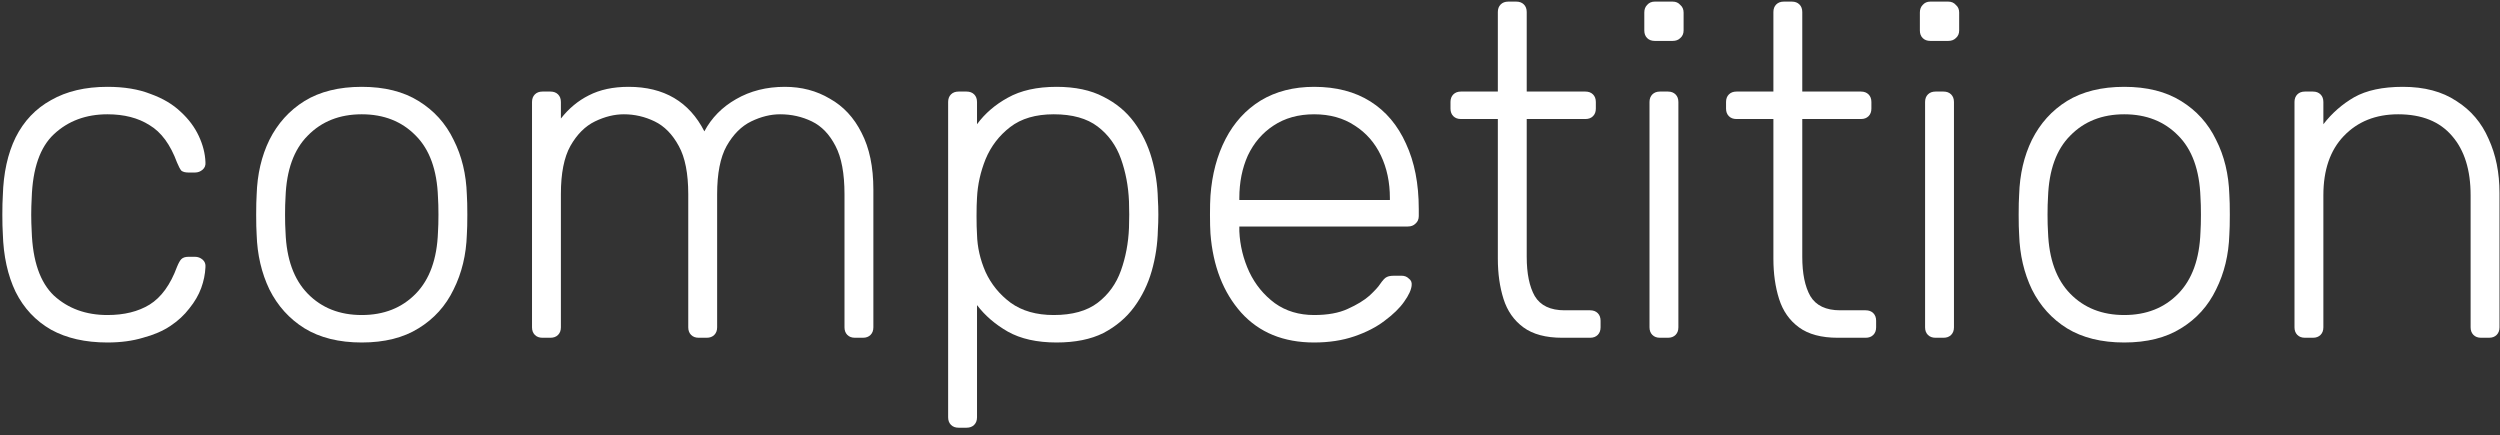 <?xml version="1.0" encoding="UTF-8"?> <svg xmlns="http://www.w3.org/2000/svg" width="310" height="54" viewBox="0 0 310 54" fill="none"><rect x="0" y="0" width="310" height="54" fill="#333333" stroke="none"/><path d="M285.809 41.882C285.417 41.882 285.104 41.765 284.869 41.53C284.635 41.295 284.517 40.982 284.517 40.59V12.646C284.517 12.254 284.635 11.941 284.869 11.706C285.104 11.472 285.417 11.354 285.809 11.354H286.807C287.198 11.354 287.511 11.472 287.746 11.706C287.981 11.941 288.098 12.254 288.098 12.646V15.405C289.155 14.035 290.427 12.92 291.914 12.059C293.441 11.198 295.456 10.767 297.961 10.767C300.623 10.767 302.834 11.354 304.595 12.528C306.395 13.663 307.726 15.229 308.587 17.225C309.487 19.182 309.937 21.413 309.937 23.918V40.59C309.937 40.982 309.82 41.295 309.585 41.53C309.35 41.765 309.037 41.882 308.646 41.882H307.648C307.256 41.882 306.943 41.765 306.709 41.53C306.474 41.295 306.356 40.982 306.356 40.59V24.211C306.356 21.08 305.593 18.634 304.067 16.873C302.54 15.072 300.309 14.172 297.374 14.172C294.595 14.172 292.345 15.072 290.623 16.873C288.94 18.634 288.098 21.08 288.098 24.211V40.59C288.098 40.982 287.981 41.295 287.746 41.53C287.511 41.765 287.198 41.882 286.807 41.882H285.809Z" fill="white"></path><path d="M263.406 42.469C260.588 42.469 258.22 41.882 256.302 40.708C254.423 39.534 252.975 37.929 251.958 35.894C250.979 33.859 250.451 31.589 250.373 29.084C250.334 28.497 250.314 27.675 250.314 26.618C250.314 25.561 250.334 24.739 250.373 24.152C250.451 21.608 250.979 19.338 251.958 17.342C252.975 15.307 254.423 13.703 256.302 12.528C258.22 11.354 260.588 10.767 263.406 10.767C266.224 10.767 268.572 11.354 270.451 12.528C272.368 13.703 273.816 15.307 274.795 17.342C275.813 19.338 276.361 21.608 276.439 24.152C276.478 24.739 276.497 25.561 276.497 26.618C276.497 27.675 276.478 28.497 276.439 29.084C276.361 31.589 275.813 33.859 274.795 35.894C273.816 37.929 272.368 39.534 270.451 40.708C268.572 41.882 266.224 42.469 263.406 42.469ZM263.406 39.064C266.145 39.064 268.376 38.184 270.098 36.422C271.82 34.661 272.74 32.117 272.858 28.79C272.897 28.203 272.916 27.479 272.916 26.618C272.916 25.757 272.897 25.033 272.858 24.446C272.74 21.08 271.82 18.536 270.098 16.814C268.376 15.053 266.145 14.172 263.406 14.172C260.666 14.172 258.435 15.053 256.713 16.814C254.991 18.536 254.071 21.08 253.954 24.446C253.915 25.033 253.895 25.757 253.895 26.618C253.895 27.479 253.915 28.203 253.954 28.79C254.071 32.117 254.991 34.661 256.713 36.422C258.435 38.184 260.666 39.064 263.406 39.064Z" fill="white"></path><path d="M240.001 41.882C239.61 41.882 239.297 41.765 239.062 41.53C238.827 41.295 238.71 40.982 238.71 40.591V12.646C238.71 12.255 238.827 11.941 239.062 11.707C239.297 11.472 239.61 11.354 240.001 11.354H240.999C241.391 11.354 241.704 11.472 241.939 11.707C242.173 11.941 242.291 12.255 242.291 12.646V40.591C242.291 40.982 242.173 41.295 241.939 41.53C241.704 41.765 241.391 41.882 240.999 41.882H240.001ZM239.356 5.073C238.964 5.073 238.651 4.955 238.416 4.72C238.181 4.486 238.064 4.172 238.064 3.781V1.55C238.064 1.159 238.181 0.846 238.416 0.611C238.651 0.337 238.964 0.2 239.356 0.2H241.586C241.978 0.2 242.291 0.337 242.526 0.611C242.8 0.846 242.937 1.159 242.937 1.55V3.781C242.937 4.172 242.8 4.486 242.526 4.72C242.291 4.955 241.978 5.073 241.586 5.073H239.356Z" fill="white"></path><path d="M227.885 41.882C225.85 41.882 224.245 41.452 223.071 40.591C221.897 39.73 221.075 38.556 220.605 37.068C220.135 35.581 219.901 33.918 219.901 32.078V14.759H215.321C214.93 14.759 214.617 14.642 214.382 14.407C214.147 14.172 214.03 13.859 214.03 13.468V12.646C214.03 12.255 214.147 11.941 214.382 11.707C214.617 11.472 214.93 11.354 215.321 11.354H219.901V1.492C219.901 1.1 220.018 0.787 220.253 0.552C220.488 0.317 220.801 0.2 221.192 0.2H222.19C222.582 0.2 222.895 0.317 223.129 0.552C223.364 0.787 223.482 1.1 223.482 1.492V11.354H230.761C231.153 11.354 231.466 11.472 231.701 11.707C231.936 11.941 232.053 12.255 232.053 12.646V13.468C232.053 13.859 231.936 14.172 231.701 14.407C231.466 14.642 231.153 14.759 230.761 14.759H223.482V31.843C223.482 33.918 223.814 35.542 224.48 36.716C225.184 37.89 226.417 38.477 228.178 38.477H231.348C231.74 38.477 232.053 38.595 232.288 38.829C232.523 39.064 232.64 39.377 232.64 39.769V40.591C232.64 40.982 232.523 41.295 232.288 41.53C232.053 41.765 231.74 41.882 231.348 41.882H227.885Z" fill="white"></path><path d="M205.831 41.882C205.44 41.882 205.126 41.765 204.892 41.53C204.657 41.295 204.539 40.982 204.539 40.591V12.646C204.539 12.255 204.657 11.941 204.892 11.707C205.126 11.472 205.44 11.354 205.831 11.354H206.829C207.22 11.354 207.533 11.472 207.768 11.707C208.003 11.941 208.12 12.255 208.12 12.646V40.591C208.12 40.982 208.003 41.295 207.768 41.53C207.533 41.765 207.22 41.882 206.829 41.882H205.831ZM205.185 5.073C204.794 5.073 204.481 4.955 204.246 4.72C204.011 4.486 203.894 4.172 203.894 3.781V1.55C203.894 1.159 204.011 0.846 204.246 0.611C204.481 0.337 204.794 0.2 205.185 0.2H207.416C207.807 0.2 208.12 0.337 208.355 0.611C208.629 0.846 208.766 1.159 208.766 1.55V3.781C208.766 4.172 208.629 4.486 208.355 4.72C208.12 4.955 207.807 5.073 207.416 5.073H205.185Z" fill="white"></path><path d="M193.716 41.882C191.681 41.882 190.076 41.452 188.902 40.591C187.728 39.73 186.906 38.556 186.436 37.068C185.966 35.581 185.732 33.918 185.732 32.078V14.759H181.152C180.761 14.759 180.448 14.642 180.213 14.407C179.978 14.172 179.861 13.859 179.861 13.468V12.646C179.861 12.255 179.978 11.941 180.213 11.707C180.448 11.472 180.761 11.354 181.152 11.354H185.732V1.492C185.732 1.1 185.849 0.787 186.084 0.552C186.319 0.317 186.632 0.2 187.023 0.2H188.021C188.413 0.2 188.726 0.317 188.96 0.552C189.195 0.787 189.313 1.1 189.313 1.492V11.354H196.592C196.984 11.354 197.297 11.472 197.532 11.707C197.767 11.941 197.884 12.255 197.884 12.646V13.468C197.884 13.859 197.767 14.172 197.532 14.407C197.297 14.642 196.984 14.759 196.592 14.759H189.313V31.843C189.313 33.918 189.645 35.542 190.311 36.716C191.015 37.89 192.248 38.477 194.009 38.477H197.18C197.571 38.477 197.884 38.595 198.119 38.829C198.354 39.064 198.471 39.377 198.471 39.769V40.591C198.471 40.982 198.354 41.295 198.119 41.53C197.884 41.765 197.571 41.882 197.18 41.882H193.716Z" fill="white"></path><path d="M162.953 42.469C159.157 42.469 156.143 41.236 153.912 38.77C151.681 36.266 150.409 32.998 150.096 28.966C150.057 28.379 150.038 27.597 150.038 26.618C150.038 25.64 150.057 24.857 150.096 24.27C150.292 21.608 150.918 19.26 151.975 17.225C153.032 15.19 154.48 13.605 156.319 12.47C158.198 11.335 160.409 10.767 162.953 10.767C165.693 10.767 168.022 11.374 169.939 12.587C171.857 13.8 173.325 15.542 174.342 17.812C175.399 20.082 175.928 22.782 175.928 25.914V26.794C175.928 27.186 175.791 27.499 175.517 27.733C175.282 27.968 174.969 28.086 174.577 28.086H153.677C153.677 28.086 153.677 28.164 153.677 28.321C153.677 28.477 153.677 28.595 153.677 28.673C153.756 30.434 154.167 32.117 154.91 33.722C155.654 35.287 156.711 36.579 158.081 37.596C159.45 38.575 161.075 39.064 162.953 39.064C164.636 39.064 166.026 38.81 167.121 38.301C168.256 37.792 169.157 37.244 169.822 36.657C170.487 36.031 170.918 35.561 171.114 35.248C171.466 34.739 171.74 34.446 171.935 34.367C172.131 34.25 172.444 34.191 172.875 34.191H173.814C174.166 34.191 174.46 34.309 174.695 34.544C174.969 34.739 175.086 35.013 175.047 35.365C175.008 35.913 174.695 36.598 174.108 37.42C173.56 38.203 172.757 38.986 171.701 39.769C170.683 40.551 169.431 41.197 167.943 41.706C166.456 42.215 164.793 42.469 162.953 42.469ZM153.677 24.798H172.346V24.563C172.346 22.606 171.975 20.845 171.231 19.28C170.487 17.714 169.411 16.481 168.002 15.581C166.593 14.642 164.91 14.172 162.953 14.172C160.996 14.172 159.313 14.642 157.904 15.581C156.535 16.481 155.478 17.714 154.734 19.28C154.03 20.845 153.677 22.606 153.677 24.563V24.798Z" fill="white"></path><path d="M118.86 53.036C118.469 53.036 118.156 52.919 117.921 52.684C117.686 52.449 117.569 52.136 117.569 51.745V12.646C117.569 12.254 117.686 11.941 117.921 11.706C118.156 11.472 118.469 11.354 118.86 11.354H119.858C120.25 11.354 120.563 11.472 120.798 11.706C121.033 11.941 121.15 12.254 121.15 12.646V15.405C122.128 14.074 123.4 12.978 124.966 12.117C126.571 11.217 128.586 10.767 131.013 10.767C133.322 10.767 135.259 11.178 136.825 12C138.39 12.783 139.662 13.839 140.641 15.17C141.619 16.501 142.343 17.988 142.813 19.632C143.283 21.276 143.537 22.959 143.576 24.681C143.615 25.268 143.635 25.914 143.635 26.618C143.635 27.323 143.615 27.968 143.576 28.555C143.537 30.277 143.283 31.96 142.813 33.604C142.343 35.248 141.619 36.735 140.641 38.066C139.662 39.397 138.39 40.473 136.825 41.295C135.259 42.078 133.322 42.469 131.013 42.469C128.586 42.469 126.571 42.019 124.966 41.119C123.4 40.219 122.128 39.123 121.15 37.831V51.745C121.15 52.136 121.033 52.449 120.798 52.684C120.563 52.919 120.25 53.036 119.858 53.036H118.86ZM130.661 39.064C132.97 39.064 134.79 38.555 136.12 37.538C137.451 36.52 138.41 35.189 138.997 33.546C139.584 31.902 139.917 30.14 139.995 28.262C140.034 27.166 140.034 26.07 139.995 24.974C139.917 23.096 139.584 21.334 138.997 19.691C138.41 18.047 137.451 16.716 136.12 15.698C134.79 14.681 132.97 14.172 130.661 14.172C128.43 14.172 126.629 14.7 125.26 15.757C123.89 16.814 122.872 18.145 122.207 19.749C121.581 21.315 121.228 22.9 121.15 24.505C121.111 25.092 121.091 25.855 121.091 26.794C121.091 27.733 121.111 28.497 121.15 29.084C121.189 30.649 121.541 32.195 122.207 33.722C122.911 35.248 123.948 36.52 125.318 37.538C126.727 38.555 128.508 39.064 130.661 39.064Z" fill="white"></path><path d="M67.262 41.882C66.87 41.882 66.557 41.765 66.323 41.53C66.088 41.295 65.97 40.982 65.97 40.59V12.646C65.97 12.254 66.088 11.941 66.323 11.706C66.557 11.472 66.87 11.354 67.262 11.354H68.26C68.651 11.354 68.964 11.472 69.199 11.706C69.434 11.941 69.551 12.254 69.551 12.646V14.7C70.53 13.448 71.684 12.489 73.015 11.824C74.385 11.119 76.029 10.767 77.947 10.767C82.33 10.767 85.461 12.607 87.34 16.286C88.24 14.603 89.551 13.272 91.273 12.293C93.034 11.276 95.05 10.767 97.32 10.767C99.394 10.767 101.253 11.256 102.897 12.235C104.58 13.174 105.891 14.583 106.831 16.462C107.809 18.34 108.298 20.689 108.298 23.507V40.59C108.298 40.982 108.181 41.295 107.946 41.53C107.711 41.765 107.398 41.882 107.007 41.882H106.009C105.617 41.882 105.304 41.765 105.069 41.53C104.835 41.295 104.717 40.982 104.717 40.59V24.094C104.717 21.511 104.345 19.515 103.602 18.105C102.858 16.657 101.88 15.64 100.666 15.053C99.453 14.466 98.142 14.172 96.733 14.172C95.559 14.172 94.365 14.466 93.152 15.053C91.939 15.64 90.921 16.657 90.099 18.105C89.316 19.515 88.925 21.511 88.925 24.094V40.59C88.925 40.982 88.807 41.295 88.573 41.53C88.338 41.765 88.025 41.882 87.633 41.882H86.635C86.244 41.882 85.931 41.765 85.696 41.53C85.461 41.295 85.344 40.982 85.344 40.59V24.094C85.344 21.511 84.952 19.515 84.169 18.105C83.387 16.657 82.389 15.64 81.175 15.053C79.962 14.466 78.69 14.172 77.359 14.172C76.185 14.172 74.992 14.466 73.778 15.053C72.565 15.64 71.547 16.657 70.725 18.105C69.943 19.515 69.551 21.491 69.551 24.035V40.59C69.551 40.982 69.434 41.295 69.199 41.53C68.964 41.765 68.651 41.882 68.26 41.882H67.262Z" fill="white"></path><path d="M44.857 42.469C42.039 42.469 39.672 41.882 37.754 40.708C35.875 39.534 34.427 37.929 33.409 35.894C32.431 33.859 31.903 31.589 31.824 29.084C31.785 28.497 31.766 27.675 31.766 26.618C31.766 25.561 31.785 24.739 31.824 24.152C31.903 21.608 32.431 19.338 33.409 17.342C34.427 15.307 35.875 13.703 37.754 12.528C39.672 11.354 42.039 10.767 44.857 10.767C47.675 10.767 50.024 11.354 51.902 12.528C53.82 13.703 55.268 15.307 56.247 17.342C57.264 19.338 57.812 21.608 57.89 24.152C57.93 24.739 57.949 25.561 57.949 26.618C57.949 27.675 57.93 28.497 57.89 29.084C57.812 31.589 57.264 33.859 56.247 35.894C55.268 37.929 53.82 39.534 51.902 40.708C50.024 41.882 47.675 42.469 44.857 42.469ZM44.857 39.064C47.597 39.064 49.828 38.184 51.55 36.422C53.272 34.661 54.192 32.117 54.309 28.79C54.348 28.203 54.368 27.479 54.368 26.618C54.368 25.757 54.348 25.033 54.309 24.446C54.192 21.08 53.272 18.536 51.55 16.814C49.828 15.053 47.597 14.172 44.857 14.172C42.118 14.172 39.887 15.053 38.165 16.814C36.443 18.536 35.523 21.08 35.406 24.446C35.366 25.033 35.347 25.757 35.347 26.618C35.347 27.479 35.366 28.203 35.406 28.79C35.523 32.117 36.443 34.661 38.165 36.422C39.887 38.184 42.118 39.064 44.857 39.064Z" fill="white"></path><path d="M13.324 42.469C10.584 42.469 8.255 41.941 6.337 40.884C4.42 39.788 2.952 38.223 1.934 36.187C0.956 34.152 0.428 31.745 0.349 28.966C0.31 28.379 0.291 27.597 0.291 26.618C0.291 25.64 0.31 24.857 0.349 24.27C0.428 21.452 0.956 19.045 1.934 17.049C2.952 15.014 4.42 13.468 6.337 12.411C8.255 11.315 10.584 10.767 13.324 10.767C15.398 10.767 17.179 11.061 18.666 11.648C20.192 12.196 21.445 12.939 22.423 13.879C23.402 14.779 24.145 15.777 24.654 16.873C25.163 17.968 25.437 19.045 25.476 20.102C25.515 20.493 25.398 20.806 25.124 21.041C24.85 21.276 24.537 21.393 24.184 21.393H23.363C22.971 21.393 22.678 21.315 22.482 21.158C22.325 20.963 22.149 20.63 21.954 20.16C21.132 17.929 19.997 16.383 18.549 15.522C17.14 14.622 15.398 14.172 13.324 14.172C10.662 14.172 8.451 14.994 6.69 16.638C4.968 18.242 4.048 20.884 3.93 24.563C3.852 25.933 3.852 27.303 3.93 28.673C4.048 32.352 4.968 35.013 6.69 36.657C8.451 38.262 10.662 39.064 13.324 39.064C15.398 39.064 17.14 38.634 18.549 37.773C19.997 36.872 21.132 35.307 21.954 33.076C22.149 32.606 22.325 32.293 22.482 32.137C22.678 31.941 22.971 31.843 23.363 31.843H24.184C24.537 31.843 24.85 31.96 25.124 32.195C25.398 32.43 25.515 32.743 25.476 33.135C25.437 33.996 25.261 34.857 24.948 35.718C24.634 36.579 24.145 37.42 23.48 38.242C22.854 39.064 22.071 39.788 21.132 40.414C20.192 41.041 19.057 41.53 17.727 41.882C16.435 42.273 14.967 42.469 13.324 42.469Z" fill="white"></path></svg> 